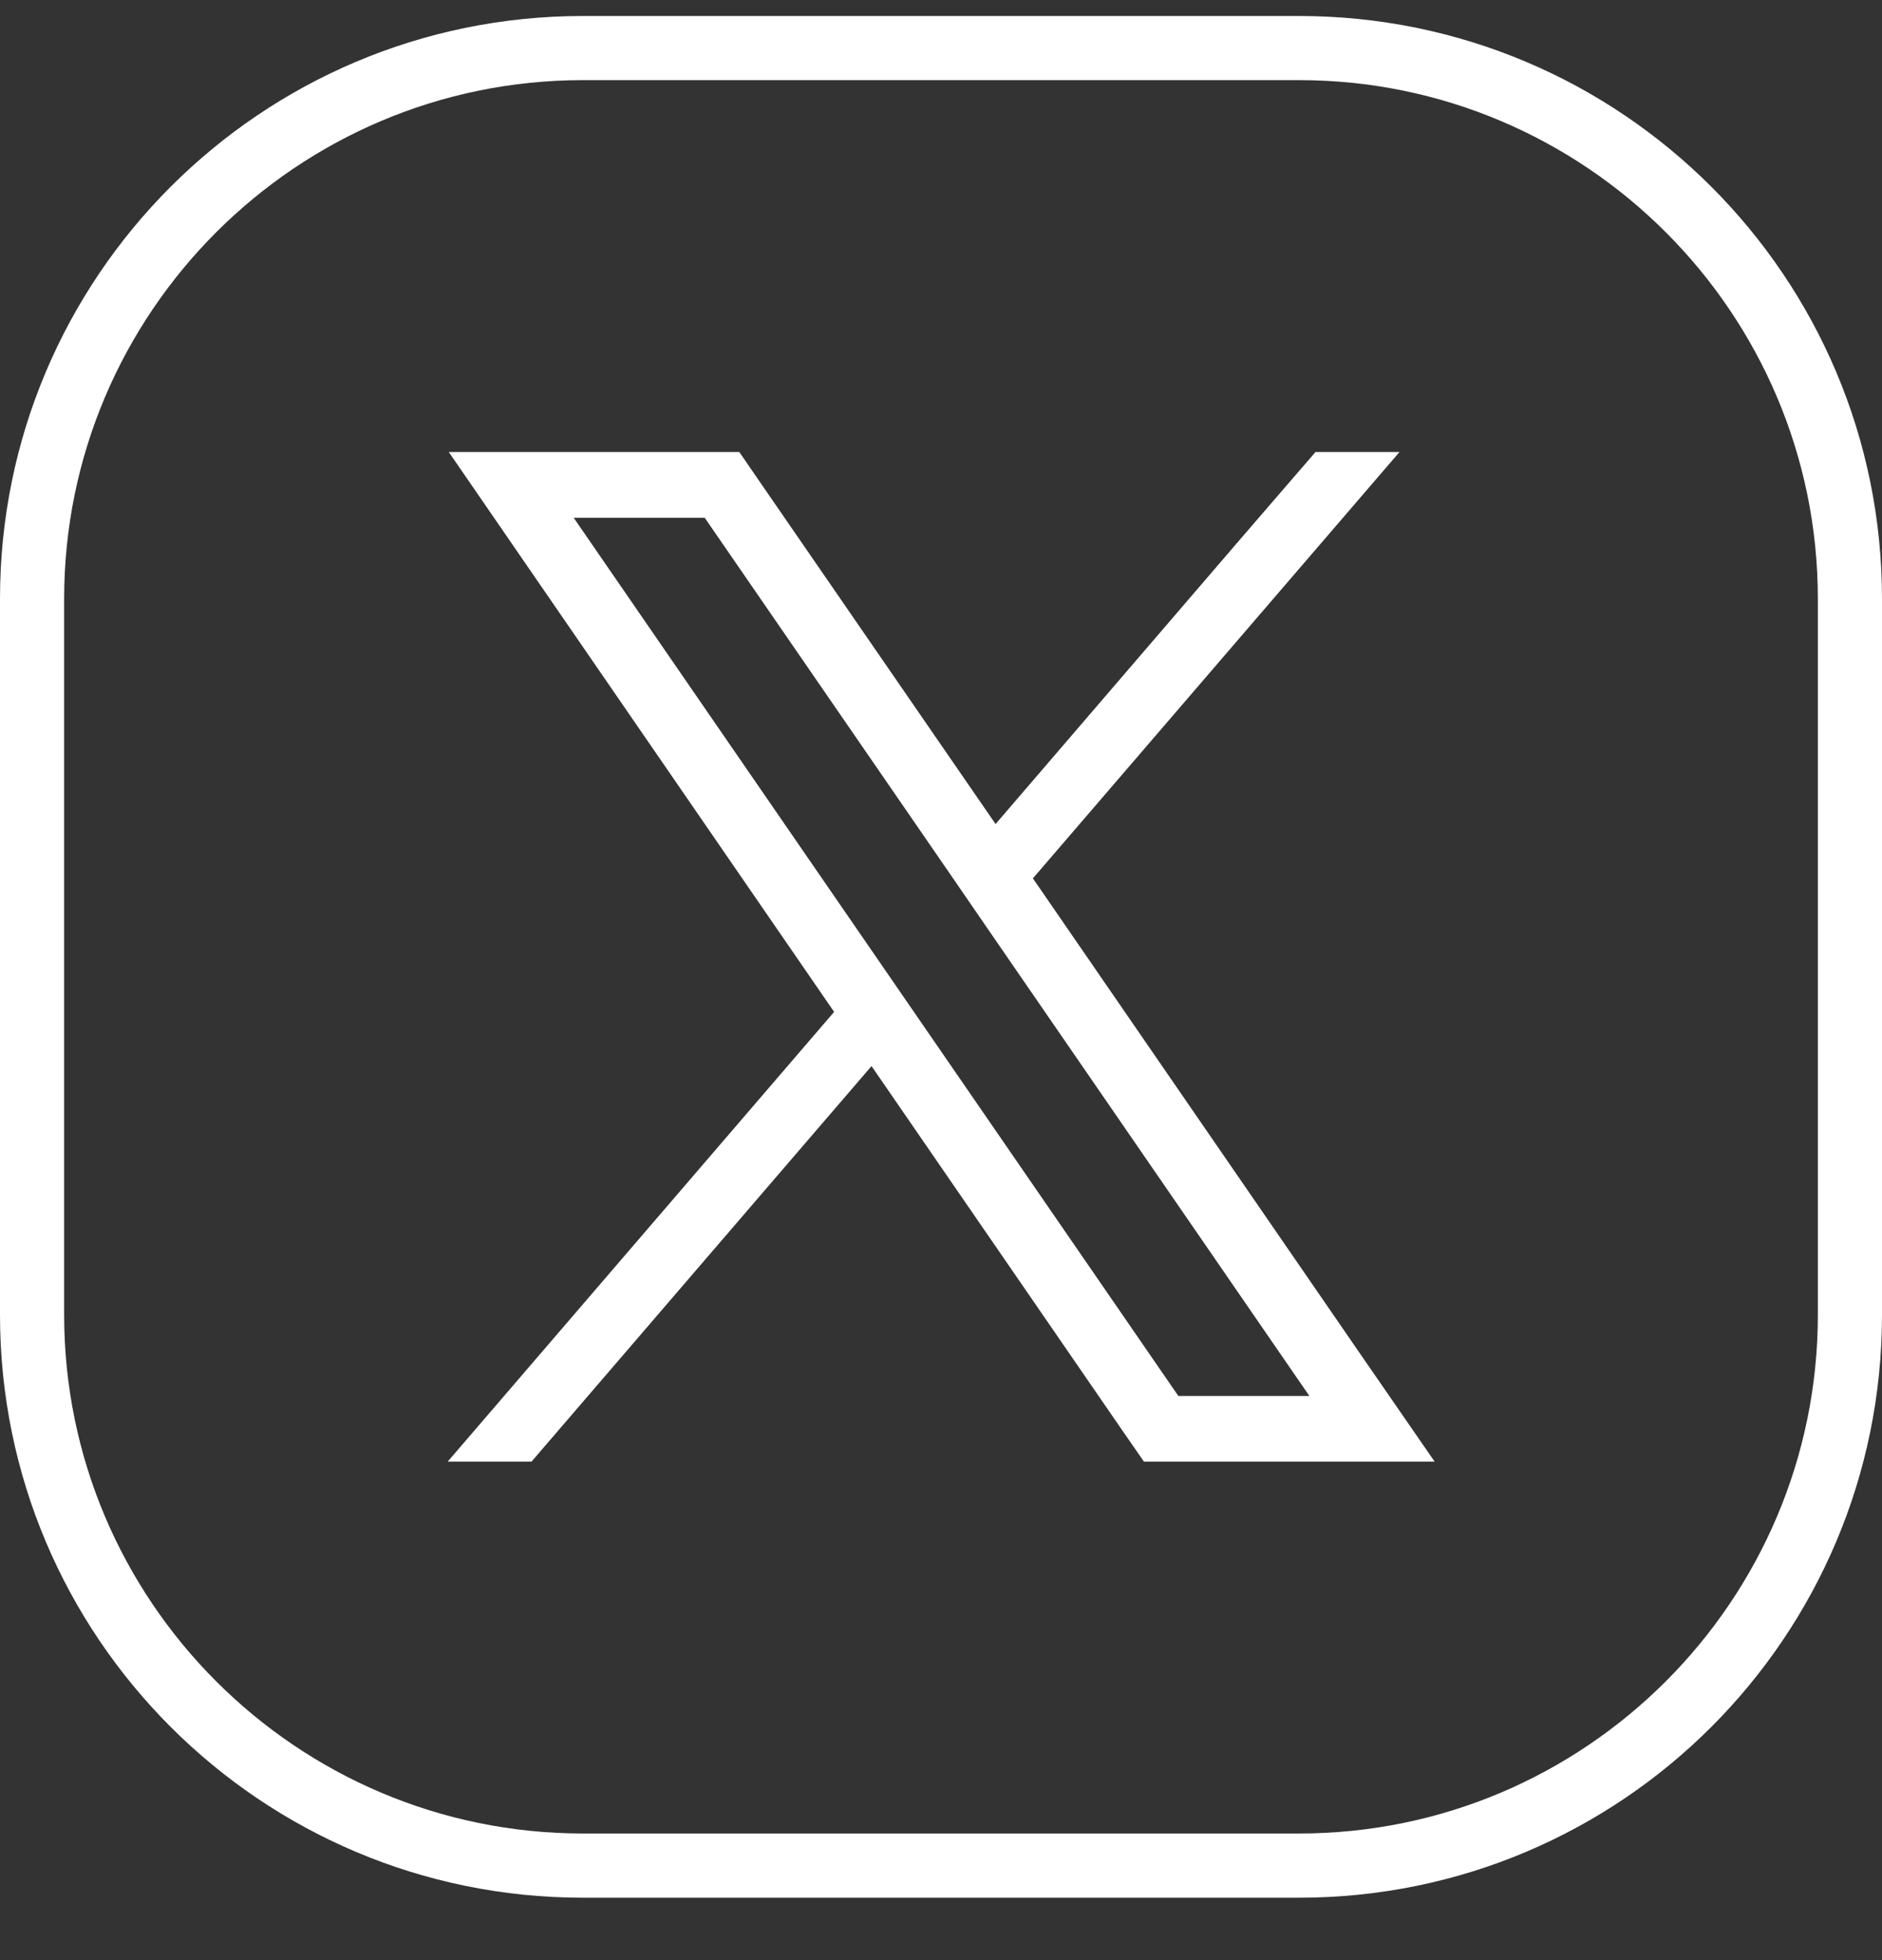<svg width="24" height="25" viewBox="0 0 24 25" fill="none" xmlns="http://www.w3.org/2000/svg">
<rect x="0" y="0" width="24" height="25" fill="#333333" stroke="none"/>
<path d="M16.566 1.022C20.214 1.022 23.182 3.989 23.182 7.638V16.769C23.182 20.418 20.214 23.385 16.566 23.385H7.434C3.786 23.385 0.818 20.418 0.818 16.769V7.638C0.818 3.989 3.786 1.022 7.434 1.022H16.566ZM16.566 0.204H7.434C3.328 0.204 0 3.531 0 7.638V16.769C0 20.876 3.328 24.204 7.434 24.204H16.566C20.672 24.204 24 20.876 24 16.769V7.638C24 3.531 20.672 0.204 16.566 0.204Z" fill="white"/>
<path d="M17.389 17.33L13.172 11.203L17.847 5.765H16.776L15.861 6.825L12.696 10.51L9.678 6.129L9.428 5.765H5.723L6.627 7.079L10.637 12.906L5.709 18.642H6.778L11.114 13.597L14.337 18.28L14.588 18.642H18.295L17.389 17.33ZM15.027 17.805L11.678 12.94L11.201 12.247L7.316 6.604H8.987L12.13 11.168L12.606 11.861L16.698 17.805H15.027Z" fill="white"/>
</svg>
